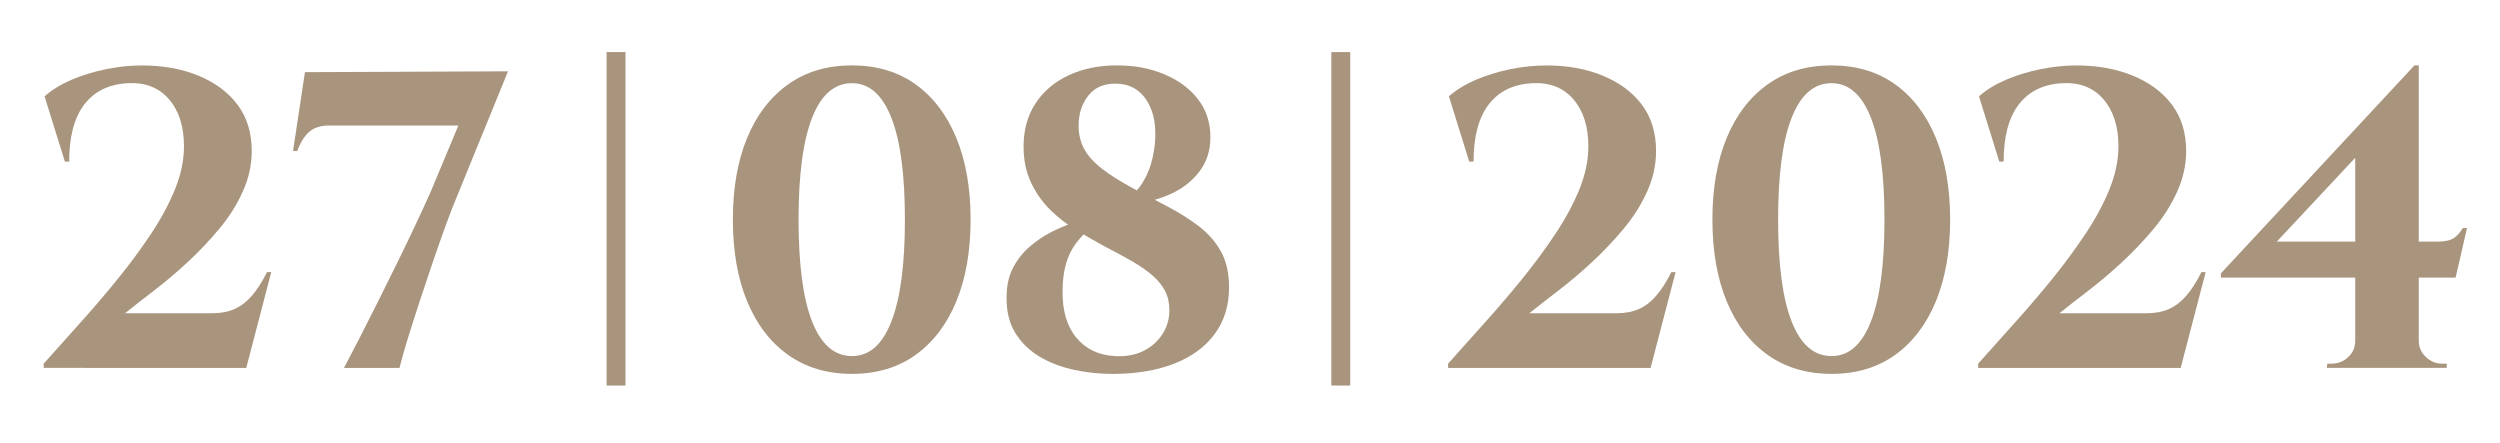 <?xml version="1.0" encoding="UTF-8"?> <svg xmlns="http://www.w3.org/2000/svg" id="Layer_1" data-name="Layer 1" viewBox="0 0 494.36 87.56"><defs><style> .cls-1 { fill: #a9957d; } </style></defs><path class="cls-1" d="m119.95,10.3h3.74v65.94h-3.74V10.3Z"></path><path class="cls-1" d="m263.26,10.3h3.74v65.94h-3.74V10.3Z"></path><g><path class="cls-1" d="m12.83,31.95l-4.02-12.9c1.45-1.28,3.23-2.37,5.32-3.27,2.09-.89,4.36-1.59,6.79-2.09,2.43-.5,4.82-.75,7.16-.75,4.19,0,7.93.68,11.23,2.05,3.3,1.37,5.87,3.3,7.71,5.78,1.84,2.49,2.76,5.52,2.76,9.09,0,2.74-.59,5.4-1.76,8-1.17,2.6-2.72,5.06-4.65,7.37-1.93,2.32-4.01,4.51-6.24,6.58-2.23,2.07-4.44,3.94-6.62,5.61s-4.11,3.18-5.78,4.52h17.26c1.68,0,3.14-.28,4.4-.84,1.26-.56,2.4-1.44,3.44-2.64,1.03-1.2,2.02-2.75,2.97-4.65h.84l-4.94,18.94H8.64v-.84c2.23-2.51,4.62-5.18,7.16-8,2.54-2.82,5.01-5.71,7.42-8.67,2.4-2.96,4.61-5.95,6.62-8.96,2.01-3.02,3.6-5.98,4.78-8.88,1.17-2.9,1.76-5.73,1.76-8.46,0-3.96-1.01-7.09-3.02-9.38-2.01-2.29-4.75-3.32-8.21-3.1-3.69.22-6.52,1.63-8.5,4.23-1.98,2.6-2.97,6.35-2.97,11.27h-.84Z"></path><path class="cls-1" d="m60.33,14.27l40.13-.17-10.05,24.63c-.62,1.45-1.33,3.28-2.14,5.49-.81,2.21-1.66,4.62-2.56,7.25-.89,2.63-1.77,5.25-2.64,7.88-.87,2.63-1.66,5.11-2.39,7.46-.73,2.35-1.29,4.33-1.68,5.95h-10.98c.89-1.68,1.94-3.69,3.14-6.03,1.2-2.35,2.46-4.83,3.77-7.46,1.31-2.62,2.61-5.25,3.9-7.88,1.28-2.62,2.47-5.1,3.56-7.42,1.09-2.32,2-4.29,2.72-5.91l5.53-13.24h-25.56c-1.68,0-2.99.42-3.94,1.26-.95.84-1.73,2.09-2.35,3.77h-.84l2.35-15.58Z"></path></g><g><path class="cls-1" d="m168.47,12.93c4.91,0,9.12,1.26,12.61,3.77,3.49,2.51,6.17,6.05,8.04,10.6,1.87,4.55,2.81,9.93,2.81,16.13s-.94,11.58-2.81,16.13c-1.87,4.55-4.55,8.08-8.04,10.6-3.49,2.51-7.7,3.77-12.61,3.77s-9.13-1.26-12.65-3.77-6.21-6.05-8.09-10.6c-1.87-4.55-2.81-9.93-2.81-16.13s.93-11.58,2.81-16.13c1.87-4.55,4.57-8.08,8.09-10.6s7.74-3.77,12.65-3.77Zm0,3.52c-3.46,0-6.09,2.28-7.88,6.83-1.79,4.55-2.68,11.27-2.68,20.15s.89,15.6,2.68,20.15c1.79,4.55,4.41,6.83,7.88,6.83s6-2.28,7.79-6.83c1.79-4.55,2.68-11.27,2.68-20.15s-.89-15.6-2.68-20.15c-1.79-4.55-4.39-6.83-7.79-6.83Z"></path><path class="cls-1" d="m202.4,29.02c0-3.29.78-6.14,2.35-8.55,1.56-2.4,3.74-4.26,6.54-5.57,2.79-1.31,5.98-1.97,9.55-1.97s6.51.57,9.3,1.72c2.79,1.15,5.03,2.78,6.7,4.9,1.68,2.12,2.51,4.66,2.51,7.62,0,2.51-.68,4.71-2.05,6.58-1.37,1.87-3.18,3.35-5.45,4.44-2.26,1.09-4.71,1.77-7.33,2.05l-2.6-.5c1.68-.78,3-1.97,3.98-3.56.98-1.59,1.66-3.29,2.05-5.11.39-1.81.56-3.5.5-5.07-.06-2.68-.75-4.91-2.09-6.7-1.34-1.79-3.21-2.71-5.61-2.76-2.4-.05-4.25.73-5.53,2.35-1.29,1.62-1.93,3.6-1.93,5.95,0,1.68.35,3.18,1.05,4.52.7,1.34,1.84,2.64,3.44,3.9,1.59,1.26,3.73,2.61,6.41,4.06,2.23,1.17,4.47,2.35,6.7,3.52,2.23,1.17,4.27,2.46,6.12,3.85,1.84,1.4,3.31,3.06,4.4,4.99,1.09,1.93,1.63,4.32,1.63,7.16,0,3.58-.95,6.65-2.85,9.22-1.9,2.57-4.58,4.52-8.04,5.87-3.46,1.34-7.51,2.01-12.15,2.01-2.63,0-5.21-.28-7.75-.84-2.54-.56-4.8-1.44-6.79-2.64-1.98-1.2-3.56-2.77-4.73-4.69-1.17-1.93-1.73-4.29-1.68-7.08,0-2.18.42-4.08,1.26-5.7.84-1.62,1.91-3,3.23-4.15,1.31-1.14,2.72-2.11,4.23-2.89,1.51-.78,2.99-1.41,4.44-1.88,1.45-.47,2.71-.85,3.77-1.13l3.27.08c-2.57,1.06-4.73,2.77-6.49,5.11-1.76,2.35-2.64,5.48-2.64,9.38-.06,3.91.85,7,2.72,9.26,1.87,2.26,4.43,3.48,7.67,3.65,2.18.11,4.06-.24,5.66-1.05,1.59-.81,2.83-1.93,3.73-3.35.89-1.42,1.34-2.97,1.34-4.65,0-1.45-.28-2.72-.84-3.81-.56-1.09-1.38-2.11-2.47-3.06-1.09-.95-2.43-1.89-4.02-2.81-1.59-.92-3.42-1.91-5.49-2.97-1.73-.95-3.53-1.98-5.4-3.1-1.87-1.12-3.6-2.44-5.2-3.98-1.59-1.54-2.89-3.35-3.9-5.45s-1.51-4.48-1.51-7.16Z"></path></g><g><path class="cls-1" d="m290.53,31.95l-4.02-12.9c1.45-1.28,3.23-2.37,5.32-3.27,2.09-.89,4.36-1.59,6.79-2.09,2.43-.5,4.82-.75,7.16-.75,4.19,0,7.93.68,11.23,2.05,3.3,1.37,5.87,3.3,7.71,5.78,1.84,2.49,2.76,5.52,2.76,9.09,0,2.74-.59,5.4-1.76,8-1.17,2.6-2.72,5.06-4.65,7.37-1.93,2.32-4.01,4.51-6.24,6.58-2.23,2.07-4.44,3.94-6.62,5.61s-4.11,3.18-5.78,4.52h17.26c1.68,0,3.14-.28,4.4-.84,1.26-.56,2.4-1.44,3.44-2.64,1.03-1.2,2.02-2.75,2.97-4.65h.84l-4.94,18.94h-40.05v-.84c2.23-2.51,4.62-5.18,7.16-8,2.54-2.82,5.01-5.71,7.42-8.67,2.4-2.96,4.61-5.95,6.62-8.96,2.01-3.02,3.6-5.98,4.78-8.88,1.17-2.9,1.76-5.73,1.76-8.46,0-3.96-1.01-7.09-3.02-9.38-2.01-2.29-4.75-3.32-8.21-3.1-3.69.22-6.52,1.63-8.5,4.23-1.98,2.6-2.97,6.35-2.97,11.27h-.84Z"></path><path class="cls-1" d="m362.17,12.93c4.91,0,9.12,1.26,12.61,3.77,3.49,2.51,6.17,6.05,8.04,10.6,1.87,4.55,2.81,9.93,2.81,16.13s-.94,11.58-2.81,16.13c-1.87,4.55-4.55,8.08-8.04,10.6-3.49,2.51-7.7,3.77-12.61,3.77s-9.13-1.26-12.65-3.77-6.21-6.05-8.09-10.6c-1.87-4.55-2.81-9.93-2.81-16.13s.93-11.58,2.81-16.13c1.87-4.55,4.57-8.08,8.09-10.6s7.74-3.77,12.65-3.77Zm0,3.52c-3.46,0-6.09,2.28-7.88,6.83-1.79,4.55-2.68,11.27-2.68,20.15s.89,15.6,2.68,20.15c1.79,4.55,4.41,6.83,7.88,6.83s6-2.28,7.79-6.83c1.79-4.55,2.68-11.27,2.68-20.15s-.89-15.6-2.68-20.15c-1.79-4.55-4.39-6.83-7.79-6.83Z"></path><path class="cls-1" d="m395.35,31.95l-4.02-12.9c1.45-1.28,3.23-2.37,5.32-3.27,2.09-.89,4.36-1.59,6.79-2.09,2.43-.5,4.82-.75,7.16-.75,4.19,0,7.93.68,11.23,2.05,3.3,1.37,5.87,3.3,7.71,5.78,1.84,2.49,2.76,5.52,2.76,9.09,0,2.74-.59,5.4-1.76,8-1.17,2.6-2.72,5.06-4.65,7.37-1.93,2.32-4.01,4.51-6.24,6.58-2.23,2.07-4.44,3.94-6.62,5.61s-4.11,3.18-5.78,4.52h17.26c1.68,0,3.14-.28,4.4-.84,1.26-.56,2.4-1.44,3.44-2.64,1.03-1.2,2.02-2.75,2.97-4.65h.84l-4.94,18.94h-40.05v-.84c2.23-2.51,4.62-5.18,7.16-8,2.54-2.82,5.01-5.71,7.42-8.67,2.4-2.96,4.61-5.95,6.62-8.96,2.01-3.02,3.6-5.98,4.78-8.88,1.17-2.9,1.76-5.73,1.76-8.46,0-3.96-1.01-7.09-3.02-9.38-2.01-2.29-4.75-3.32-8.21-3.1-3.69.22-6.52,1.63-8.5,4.23-1.98,2.6-2.97,6.35-2.97,11.27h-.84Z"></path><path class="cls-1" d="m477.46,12.93l.75,4.94-27.99,29.91h31.67c1.56,0,2.68-.24,3.35-.71.67-.47,1.26-1.13,1.76-1.97h.84l-2.26,9.8h-46.42v-.84l38.29-41.14Zm.84,54.46c0,1.23.46,2.29,1.38,3.18.92.89,2,1.34,3.23,1.34h.92v.84h-23.71l.08-.84h.84c1.28,0,2.39-.43,3.31-1.3.92-.87,1.38-1.94,1.38-3.23h12.57Zm-12.57-40.22l11.73-14.24h.84v59.74h-12.57V27.18Z"></path></g></svg> 